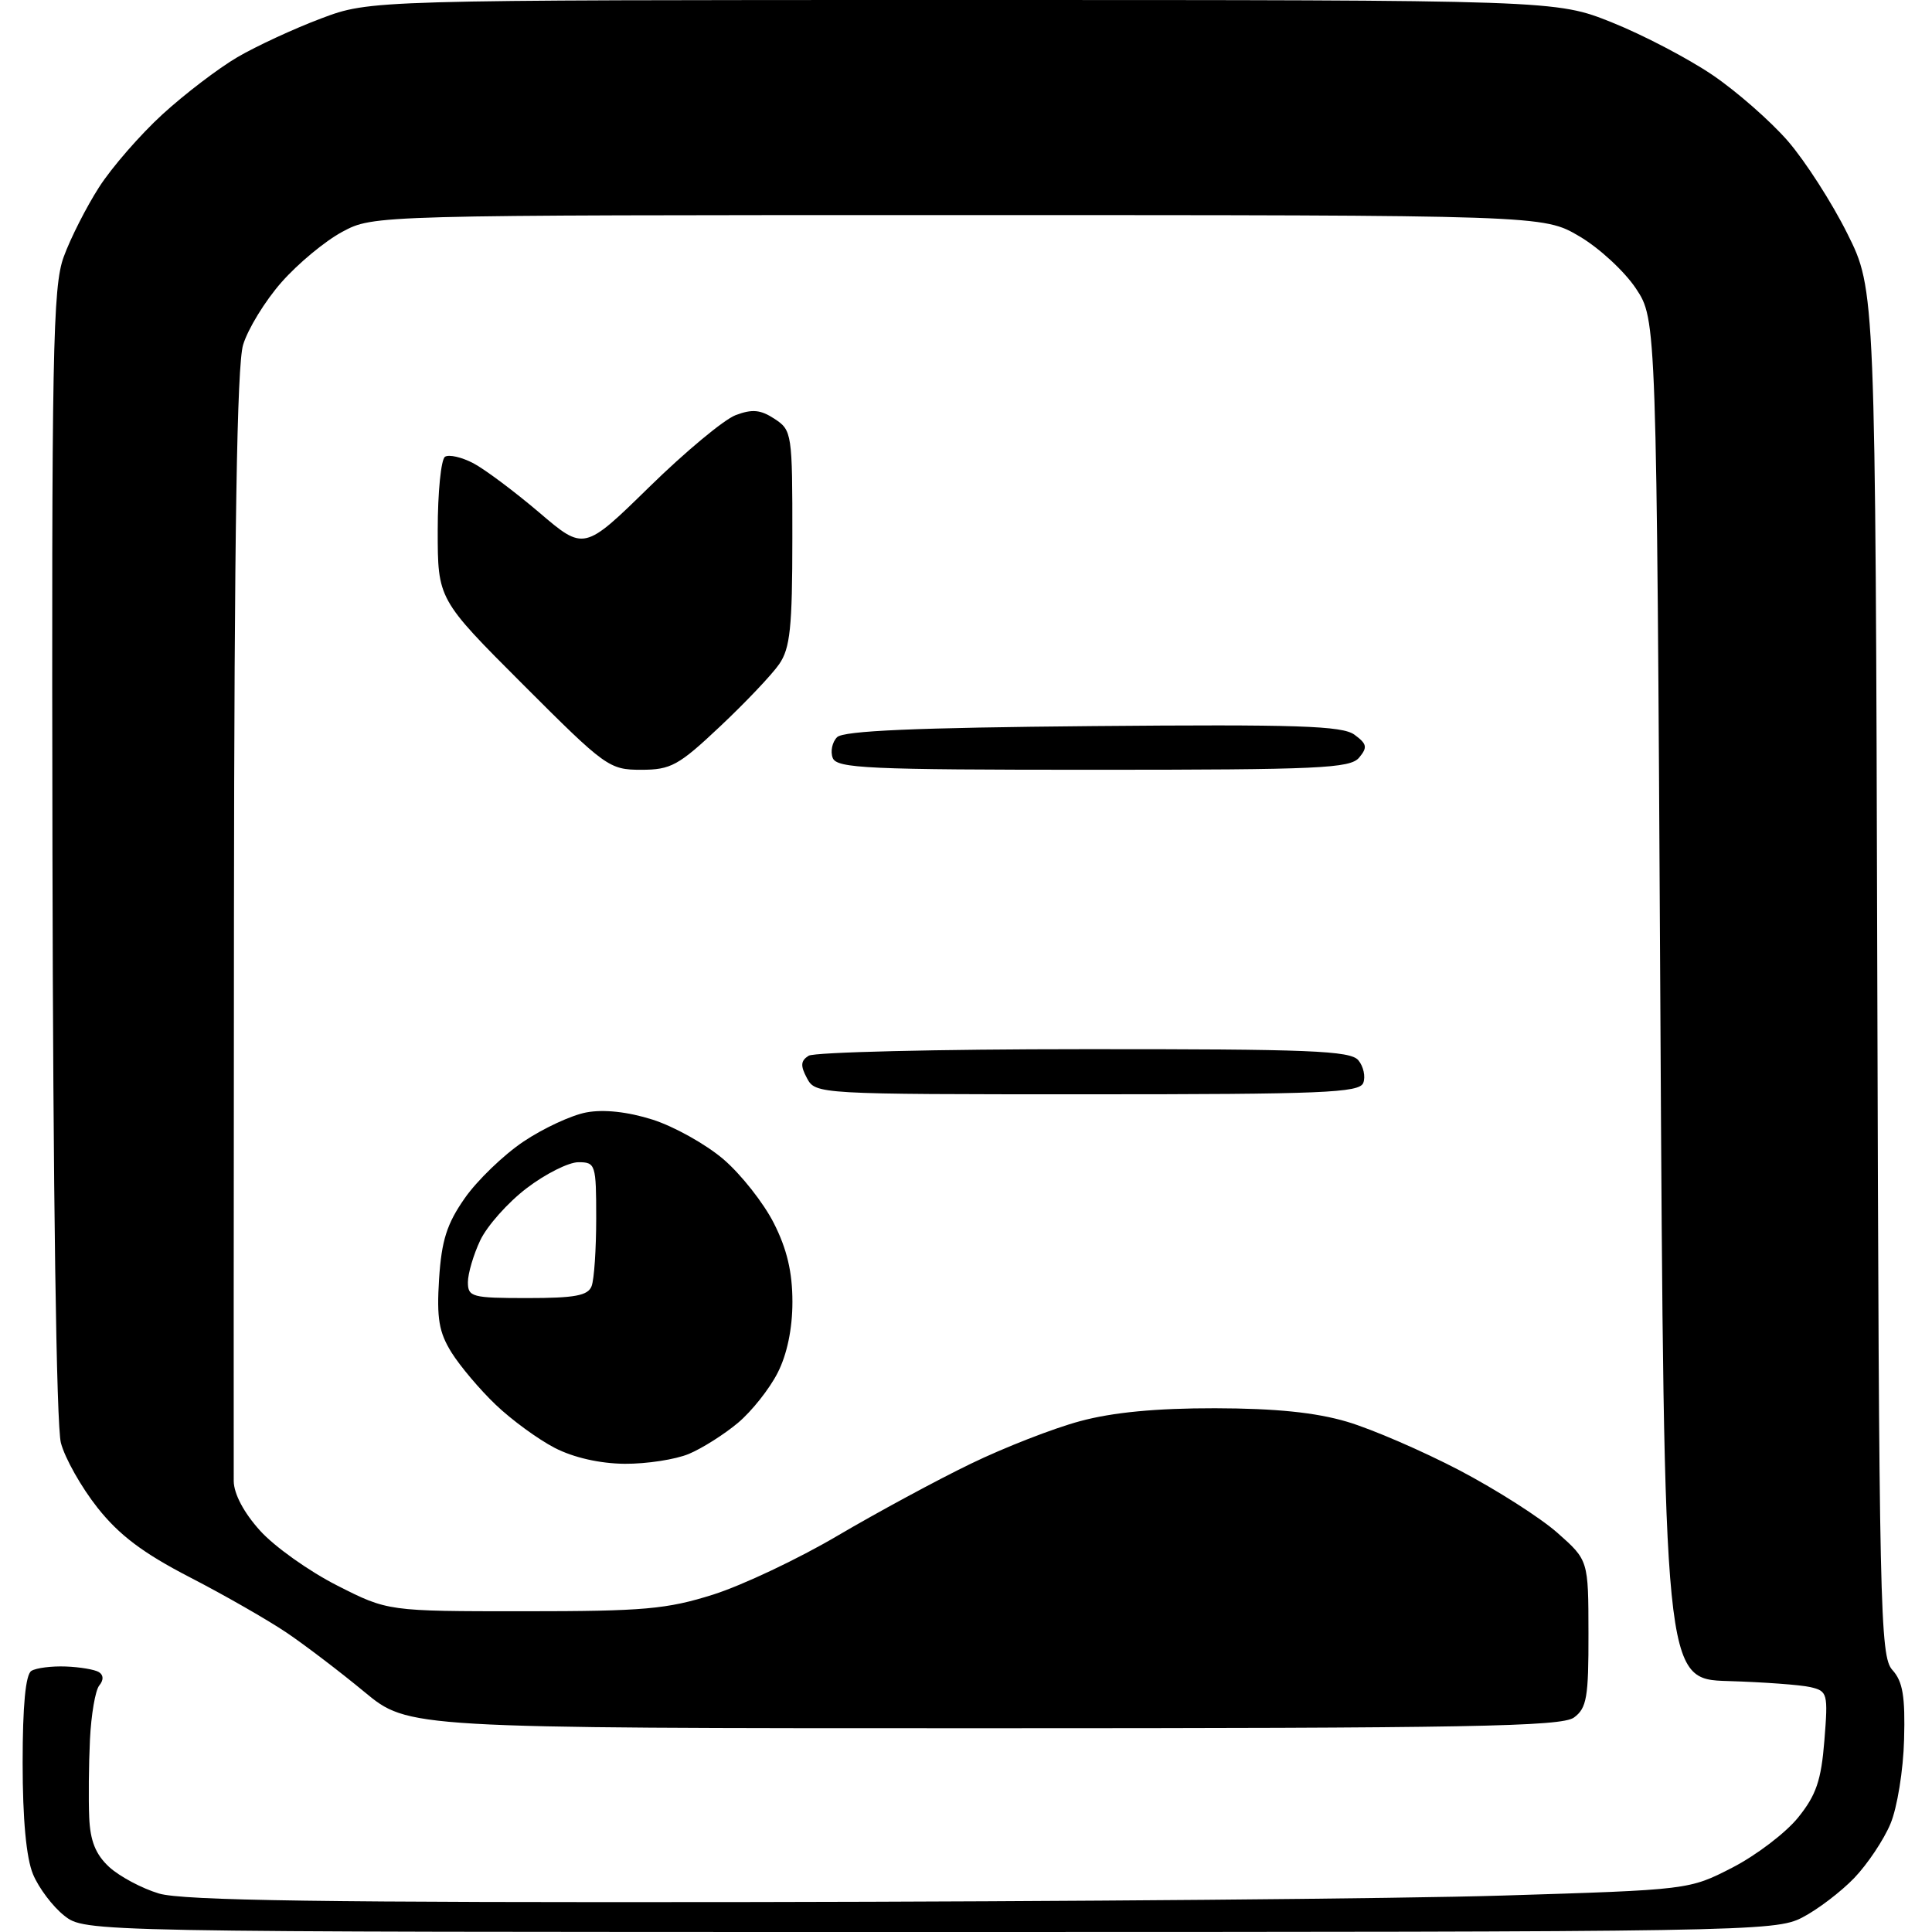 <?xml version="1.0" encoding="UTF-8" standalone="no"?>
<svg 
  version="1.1" 
  xmlns="http://www.w3.org/2000/svg" 
  xmlns:xlink="http://www.w3.org/1999/xlink" 
  xmlns:svg="http://www.w3.org/2000/svg"
  xmlns:rdf="http://www.w3.org/1999/02/22-rdf-syntax-ns#"
  xmlns:cc="http://creativecommons.org/ns#"
  xmlns:dc="http://purl.org/dc/elements/1.1/"
  viewBox="0 0 256 256"
  width="256"
  height="256"
>
<style>svg {background-color: white; }</style>"
<path stroke="none" fill="black" fill-rule="evenodd" d="M123.17,256.00C11.27,256.00 11.27,256.00 8.51,253.83C7.00,252.64 5.14,250.18 4.38,248.36C3.48,246.21 3.00,241.08 3.00,233.59C3.00,225.98 3.39,221.88 4.16,221.40C4.79,221.01 6.84,220.75 8.71,220.82C10.57,220.89 12.55,221.22 13.10,221.56C13.73,221.95 13.75,222.61 13.15,223.34C12.63,223.98 12.08,227.20 11.92,230.50C11.76,233.80 11.72,238.43 11.82,240.80C11.95,243.93 12.67,245.72 14.46,247.38C15.82,248.63 18.79,250.22 21.06,250.90C24.19,251.84 43.16,252.11 99.84,252.03C140.90,251.97 185.60,251.59 199.16,251.17C223.82,250.41 223.82,250.41 229.56,247.46C232.72,245.83 236.63,242.85 238.26,240.83C240.65,237.87 241.32,235.92 241.74,230.63C242.24,224.38 242.16,224.08 239.88,223.55C238.57,223.25 233.68,222.89 229.00,222.75C220.50,222.50 220.50,222.50 220.00,132.43C219.50,42.35 219.50,42.35 216.77,38.23C215.27,35.97 211.90,32.85 209.27,31.31C204.50,28.50 204.50,28.50 127.00,28.50C49.50,28.50 49.50,28.50 45.37,30.71C43.10,31.92 39.47,34.93 37.30,37.40C35.13,39.86 32.84,43.60 32.21,45.70C31.40,48.41 31.04,70.50 31.00,121.51C30.97,161.11 30.95,194.74 30.97,196.25C30.99,197.95 32.32,200.46 34.47,202.83C36.37,204.94 40.96,208.20 44.66,210.08C51.39,213.50 51.39,213.50 69.45,213.50C85.31,213.50 88.35,213.23 94.50,211.29C98.35,210.07 105.78,206.56 111.00,203.48C116.22,200.41 124.15,196.12 128.62,193.96C133.09,191.79 139.61,189.25 143.12,188.31C147.44,187.14 153.22,186.59 161.00,186.60C169.04,186.62 174.30,187.15 178.50,188.39C181.80,189.37 188.50,192.27 193.40,194.83C198.29,197.40 204.14,201.13 206.38,203.12C210.47,206.74 210.47,206.74 210.48,216.45C210.50,224.91 210.25,226.34 208.56,227.58C206.92,228.78 194.74,229.00 130.36,229.00C54.10,229.00 54.10,229.00 48.30,224.20C45.11,221.56 40.48,218.03 38.00,216.35C35.52,214.68 29.74,211.36 25.14,208.99C18.93,205.78 15.78,203.40 12.91,199.77C10.78,197.08 8.60,193.22 8.07,191.19C7.47,188.96 7.03,157.93 6.95,113.00C6.83,46.62 6.99,38.01 8.44,34.04C9.33,31.59 11.44,27.43 13.13,24.80C14.81,22.18 18.60,17.83 21.53,15.15C24.47,12.46 28.93,9.06 31.45,7.58C33.97,6.11 38.95,3.80 42.54,2.45C49.05,0.00 49.05,0.00 127.61,-0.00C206.17,-0.00 206.17,-0.00 213.61,2.98C217.70,4.62 223.69,7.75 226.92,9.94C230.14,12.13 234.64,16.08 236.92,18.71C239.20,21.35 242.74,26.85 244.78,30.95C248.50,38.40 248.50,38.40 248.75,128.87C248.98,213.43 249.11,219.47 250.75,221.28C252.13,222.80 252.46,224.77 252.30,230.51C252.20,234.52 251.39,239.54 250.50,241.65C249.62,243.77 247.46,247.00 245.70,248.84C243.94,250.67 240.83,253.04 238.79,254.09C235.20,255.94 231.41,256.00 123.17,256.00zM82.78,193.96C79.48,193.93 76.00,193.14 73.50,191.85C71.30,190.71 67.78,188.14 65.69,186.14C63.59,184.14 60.95,181.01 59.82,179.20C58.16,176.52 57.85,174.69 58.18,169.47C58.51,164.36 59.21,162.16 61.58,158.77C63.22,156.42 66.71,153.05 69.34,151.28C71.97,149.51 75.74,147.76 77.70,147.40C79.99,146.97 83.16,147.31 86.45,148.35C89.29,149.25 93.52,151.61 95.85,153.60C98.18,155.59 101.19,159.41 102.54,162.08C104.28,165.51 105.00,168.57 105.00,172.51C105.00,176.06 104.29,179.47 103.04,181.91C101.97,184.02 99.61,187.00 97.79,188.53C95.98,190.05 93.05,191.91 91.28,192.65C89.51,193.39 85.69,193.98 82.78,193.96zM69.89,172.00C76.17,172.00 77.91,171.68 78.39,170.42C78.73,169.55 79.00,165.50 79.00,161.42C79.00,154.29 78.91,154.00 76.64,154.00C75.35,154.00 72.26,155.55 69.79,157.44C67.31,159.32 64.55,162.43 63.64,164.34C62.74,166.24 62.00,168.75 62.00,169.90C62.00,171.86 62.54,172.00 69.89,172.00zM144.07,145.00C108.38,145.00 108.06,144.98 106.93,142.87C106.04,141.21 106.09,140.56 107.15,139.89C107.89,139.42 124.31,139.02 143.63,139.02C173.51,139.00 178.94,139.22 179.99,140.49C180.67,141.31 180.96,142.66 180.64,143.49C180.14,144.80 175.28,145.00 144.07,145.00zM84.96,102.00C80.73,102.00 80.24,101.65 69.30,90.70C58.00,79.40 58.00,79.40 58.00,70.26C58.00,65.23 58.44,60.85 58.97,60.52C59.50,60.19 61.19,60.58 62.72,61.38C64.25,62.19 68.18,65.13 71.45,67.91C77.39,72.98 77.39,72.98 86.03,64.53C90.78,59.88 95.92,55.60 97.47,55.01C99.67,54.18 100.78,54.28 102.63,55.50C104.94,57.01 105.00,57.41 104.99,71.27C104.99,83.17 104.70,85.91 103.24,88.01C102.28,89.40 98.76,93.11 95.41,96.26C89.92,101.44 88.89,102.00 84.96,102.00zM144.85,102.00C114.98,102.00 110.87,101.81 110.34,100.43C110.01,99.57 110.27,98.33 110.92,97.68C111.77,96.83 121.30,96.42 144.81,96.21C171.92,95.97 177.85,96.17 179.47,97.35C181.13,98.57 181.23,99.02 180.09,100.39C178.91,101.81 174.78,102.00 144.85,102.00z" />

</svg>